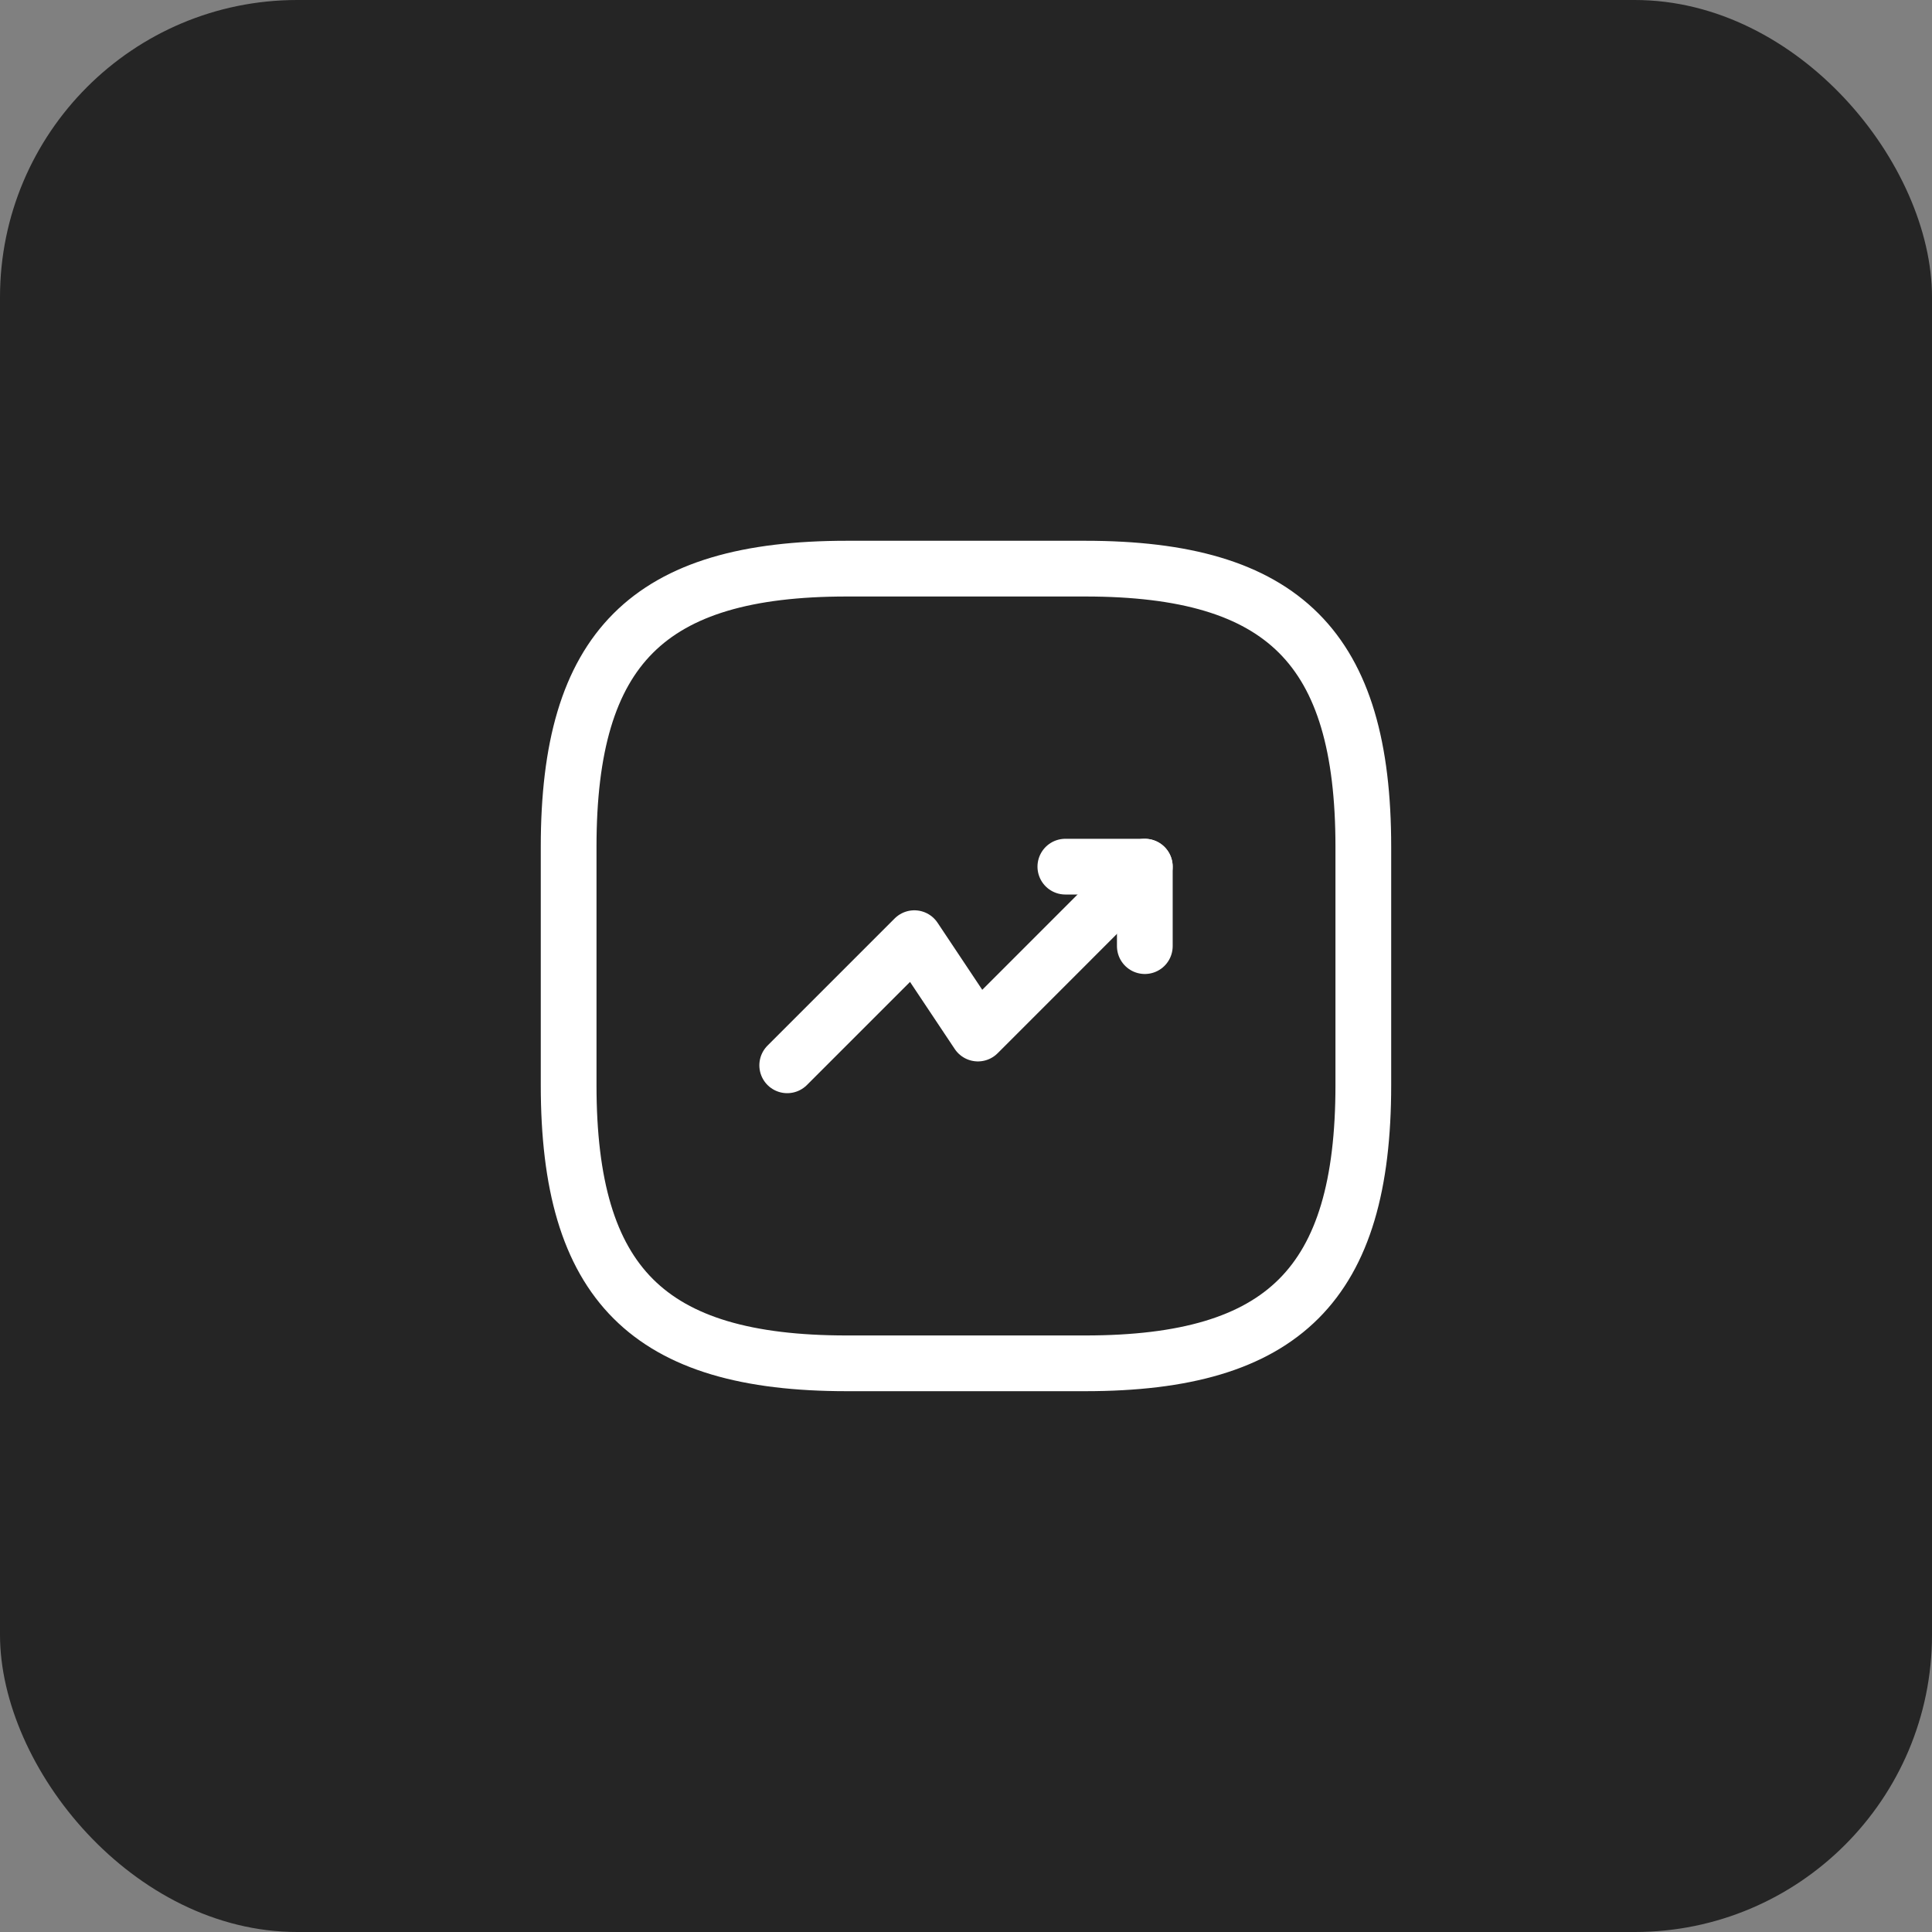 <?xml version="1.0" encoding="UTF-8"?> <svg xmlns="http://www.w3.org/2000/svg" width="52" height="52" viewBox="0 0 52 52" fill="none"><rect x="0" y="0" width="52" height="52" fill="#808080" stroke="none"/><rect width="52" height="52" rx="8" fill="#252525"></rect><path d="M30.812 23.326L26.321 27.818L24.61 25.251L21.188 28.673" stroke="white" stroke-width="1.5" stroke-linecap="round" stroke-linejoin="round"></path><path d="M28.674 23.326H30.813V25.465" stroke="white" stroke-width="1.5" stroke-linecap="round" stroke-linejoin="round"></path><path d="M22.791 36.694H29.207C34.555 36.694 36.694 34.555 36.694 29.208V22.791C36.694 17.444 34.555 15.305 29.207 15.305H22.791C17.444 15.305 15.305 17.444 15.305 22.791V29.208C15.305 34.555 17.444 36.694 22.791 36.694Z" stroke="white" stroke-width="1.5" stroke-linecap="round" stroke-linejoin="round"></path></svg> 